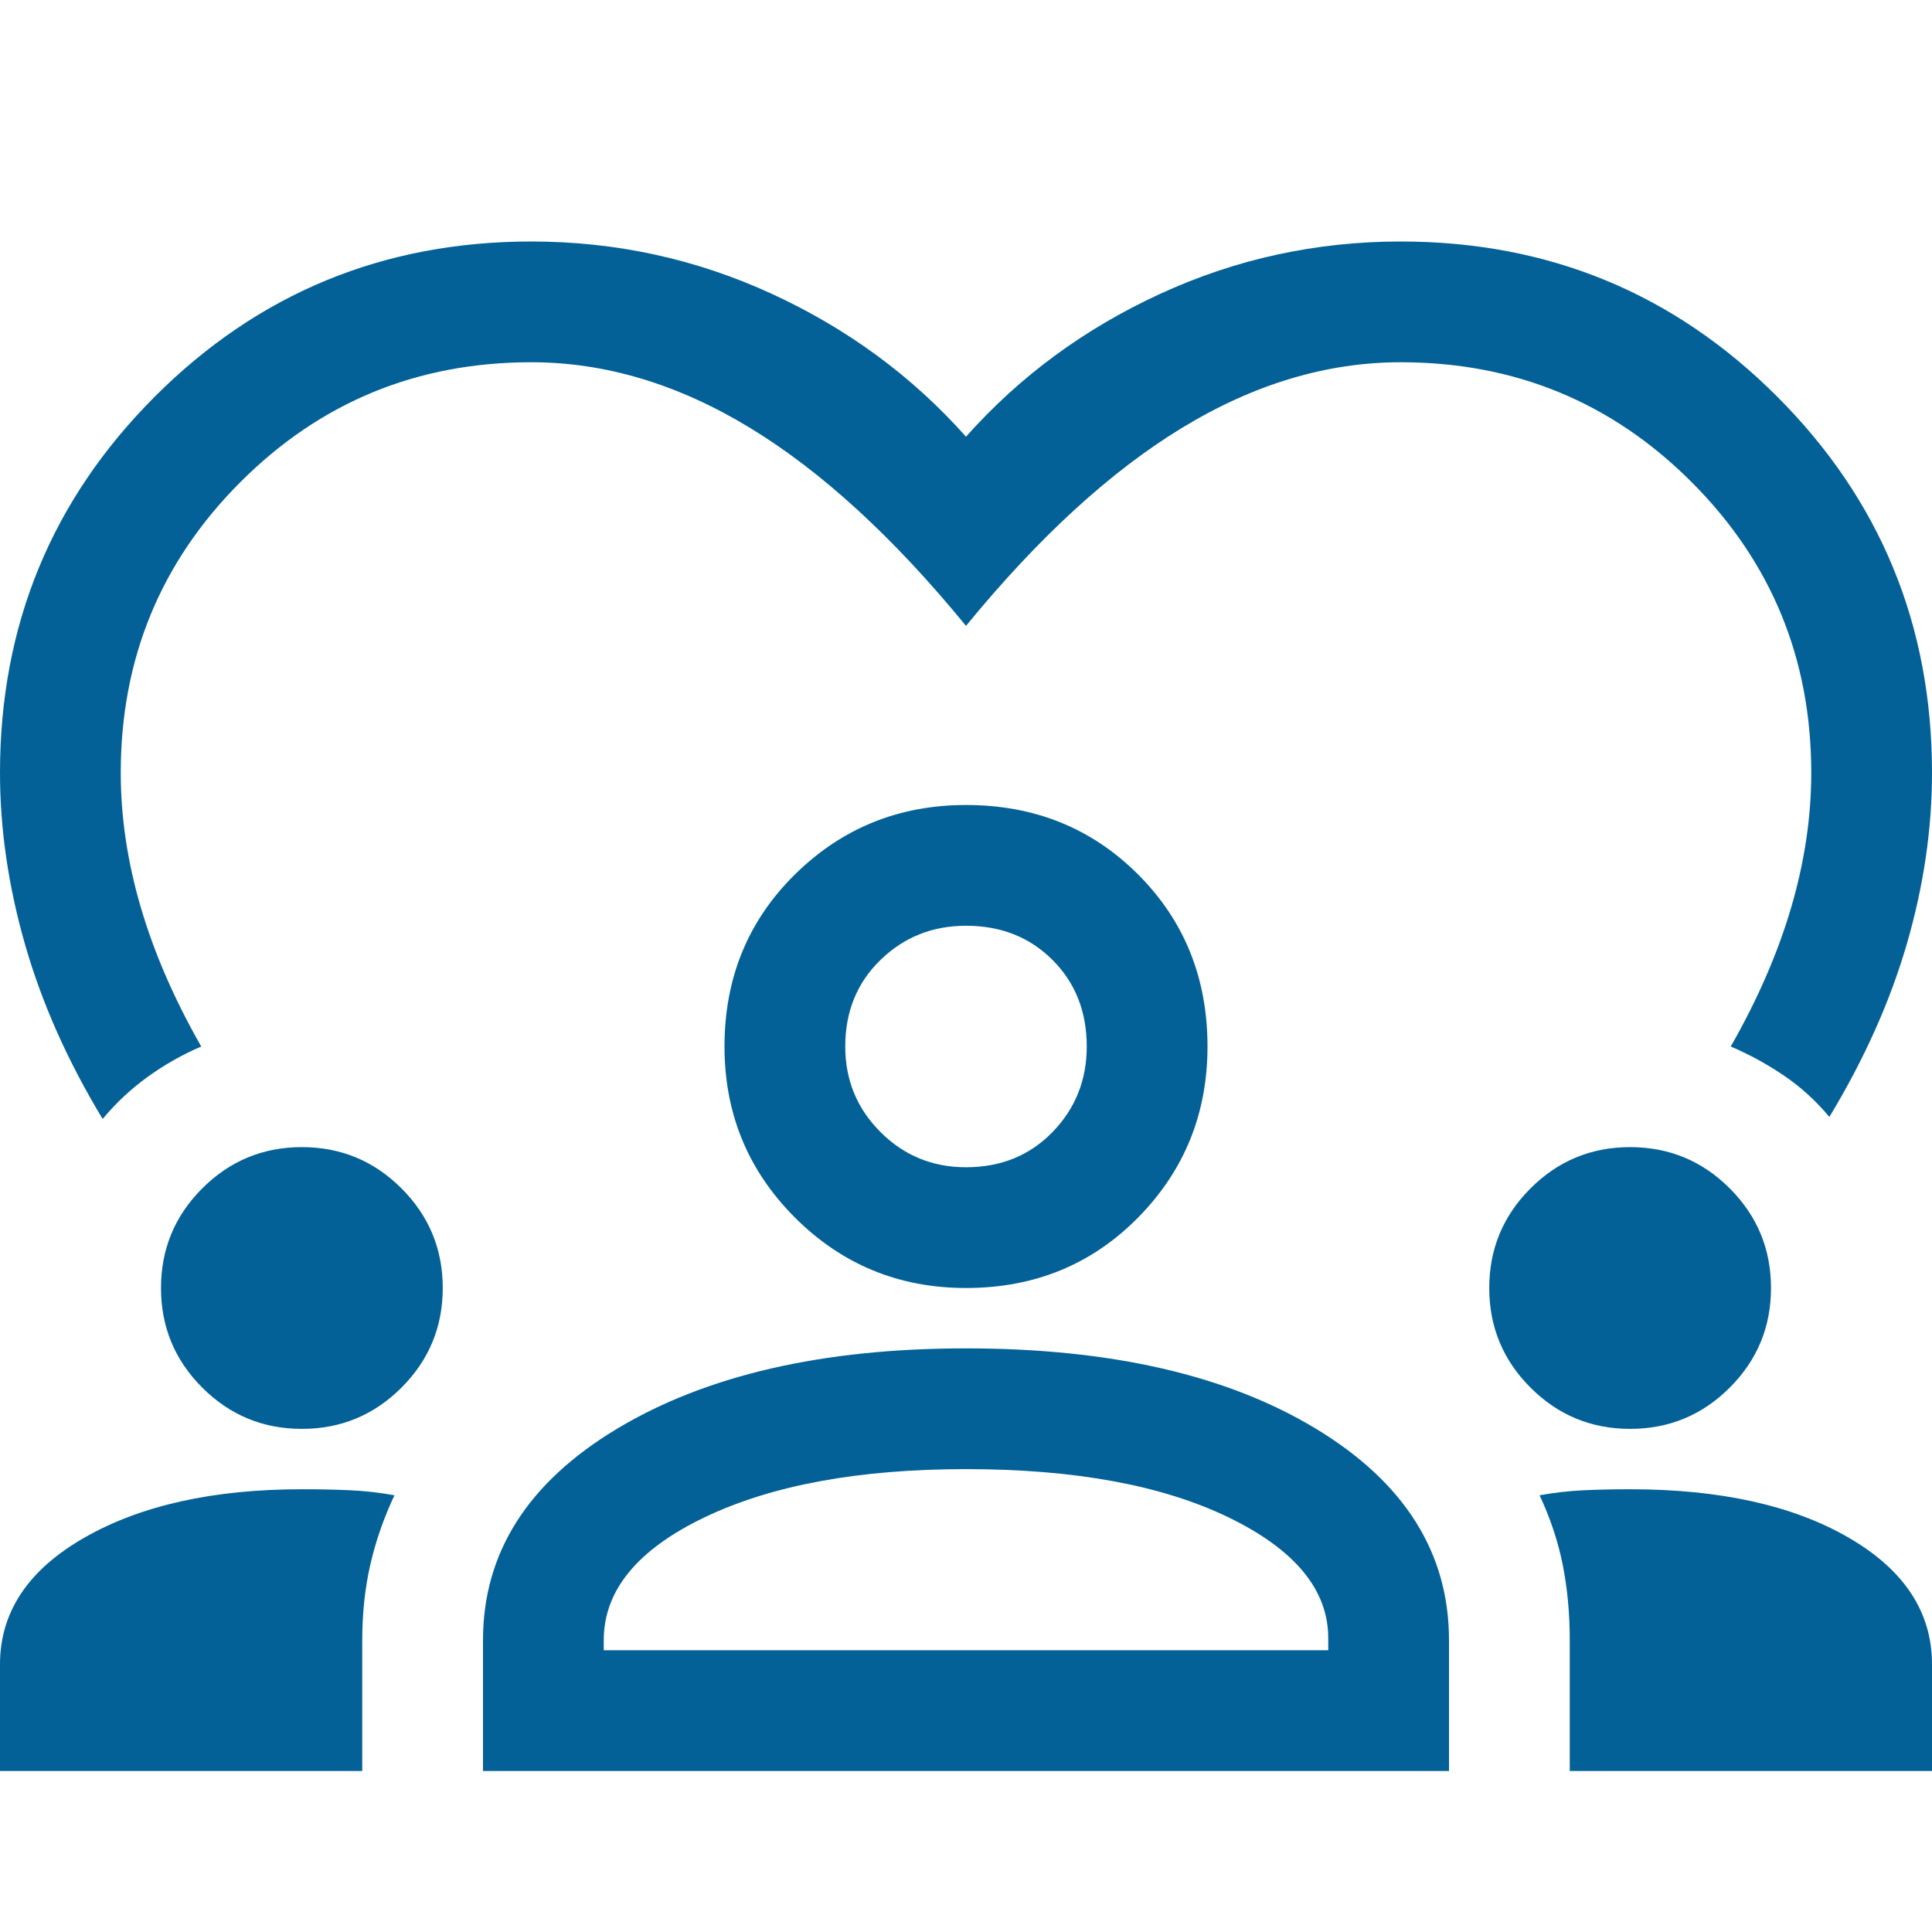 <svg fill="#036197" xmlns="http://www.w3.org/2000/svg" height="48" viewBox="0 96 960 960" width="48"><path d="M51 652q-26-43-38.5-86.5T0 480q0-110 77-187t187-77q63 0 119.5 26t96.5 71q40-45 96.5-71T696 216q110 0 187 77t77 187q0 42-12.5 85T909 651q-10-12-22.5-20.5T860 616q20-35 30-69t10-67q0-85-59.5-144.5T696 276q-55 0-108.5 32.5T480 407q-54-66-107.5-98.5T264 276q-85 0-144.5 59.5T60 480q0 33 10 67t30 69q-14 6-26.5 15T51 652ZM0 976v-53q0-39 42-63t108-24q13 0 24 .5t22 2.5q-8 17-12 34.5t-4 37.5v65H0Zm240 0v-65q0-65 66.5-105T480 766q108 0 174 40t66 105v65H240Zm540 0v-65q0-20-3.5-37.5T765 839q11-2 22-2.5t23-.5q67 0 108.5 24t41.5 63v53H780ZM480 826q-80 0-130 24t-50 61v5h360v-6q0-36-49.5-60T480 826Zm-330-20q-29 0-49.5-20.5T80 736q0-29 20.5-49.5T150 666q29 0 49.5 20.5T220 736q0 29-20.5 49.5T150 806Zm660 0q-29 0-49.5-20.5T740 736q0-29 20.5-49.5T810 666q29 0 49.5 20.5T880 736q0 29-20.5 49.5T810 806Zm-330-70q-50 0-85-35t-35-85q0-51 35-85.5t85-34.5q51 0 85.5 34.5T600 616q0 50-34.5 85T480 736Zm0-180q-25 0-42.5 17T420 616q0 25 17.5 42.5T480 676q26 0 43-17.5t17-42.5q0-26-17-43t-43-17Zm0 60Zm0 300Z"></path></svg>